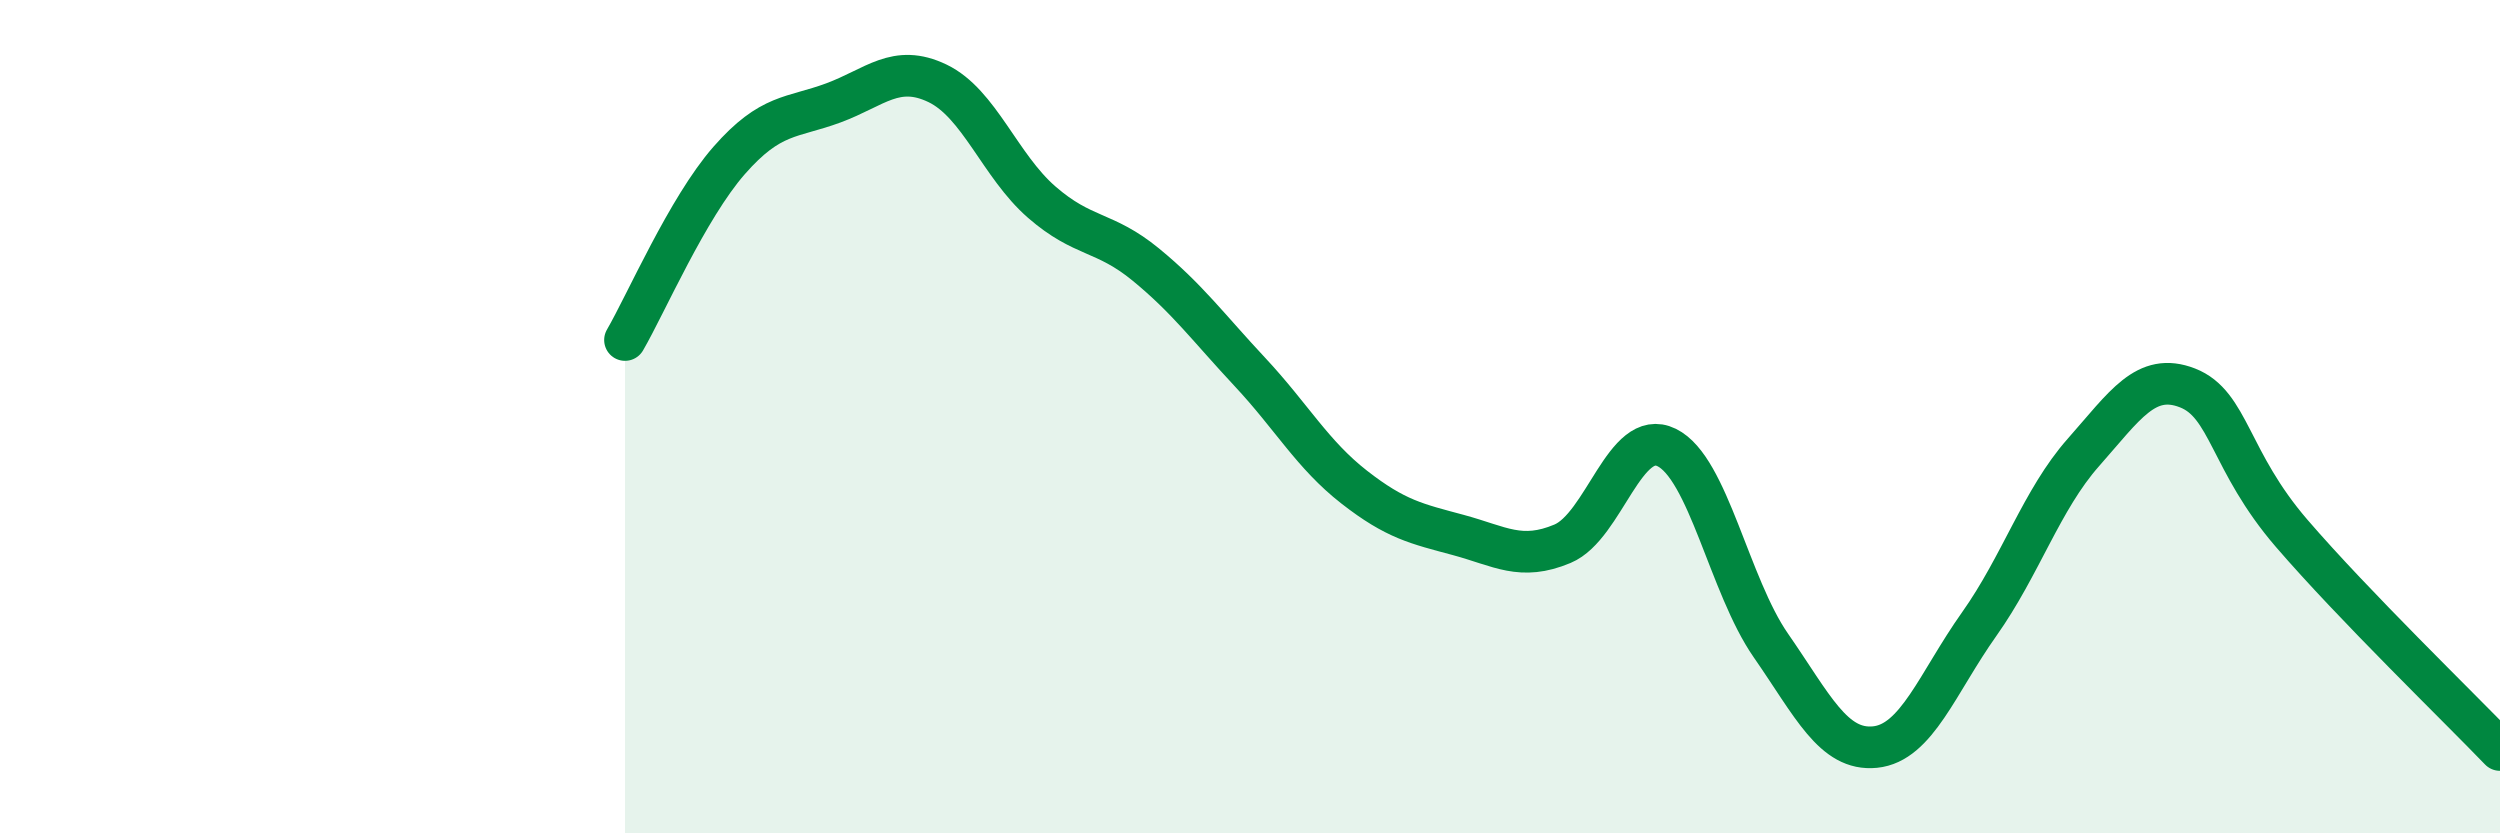 
    <svg width="60" height="20" viewBox="0 0 60 20" xmlns="http://www.w3.org/2000/svg">
      <path
        d="M 15,8.16 C 15.5,7.3 16.5,4.99 17.5,3.85 C 18.5,2.71 19,2.84 20,2.47 C 21,2.1 21.5,1.52 22.5,2 C 23.5,2.48 24,3.98 25,4.85 C 26,5.72 26.5,5.53 27.5,6.35 C 28.5,7.17 29,7.86 30,8.93 C 31,10 31.5,10.91 32.5,11.69 C 33.5,12.47 34,12.57 35,12.84 C 36,13.11 36.5,13.47 37.5,13.05 C 38.5,12.63 39,10.25 40,10.74 C 41,11.23 41.5,14.05 42.5,15.49 C 43.5,16.93 44,18.03 45,17.93 C 46,17.83 46.5,16.39 47.5,14.98 C 48.5,13.57 49,11.99 50,10.86 C 51,9.73 51.5,8.92 52.5,9.31 C 53.5,9.7 53.5,11.06 55,12.8 C 56.5,14.54 59,16.96 60,18L60 20L15 20Z"
        fill="#008740"
        opacity="0.1"
        stroke-linecap="round"
        stroke-linejoin="round"
      />
      <path
        d="M 15,8.16 C 15.5,7.3 16.5,4.99 17.5,3.85 C 18.5,2.71 19,2.84 20,2.47 C 21,2.1 21.5,1.52 22.5,2 C 23.5,2.48 24,3.98 25,4.85 C 26,5.72 26.5,5.53 27.5,6.35 C 28.5,7.17 29,7.86 30,8.93 C 31,10 31.5,10.91 32.5,11.69 C 33.5,12.47 34,12.57 35,12.84 C 36,13.11 36.5,13.47 37.5,13.05 C 38.5,12.63 39,10.25 40,10.74 C 41,11.23 41.5,14.05 42.5,15.49 C 43.5,16.93 44,18.03 45,17.93 C 46,17.83 46.5,16.39 47.5,14.98 C 48.5,13.57 49,11.99 50,10.86 C 51,9.73 51.5,8.92 52.5,9.31 C 53.5,9.7 53.5,11.06 55,12.8 C 56.5,14.54 59,16.96 60,18"
        stroke="#008740"
        stroke-width="1"
        fill="none"
        stroke-linecap="round"
        stroke-linejoin="round"
      />
    </svg>
  